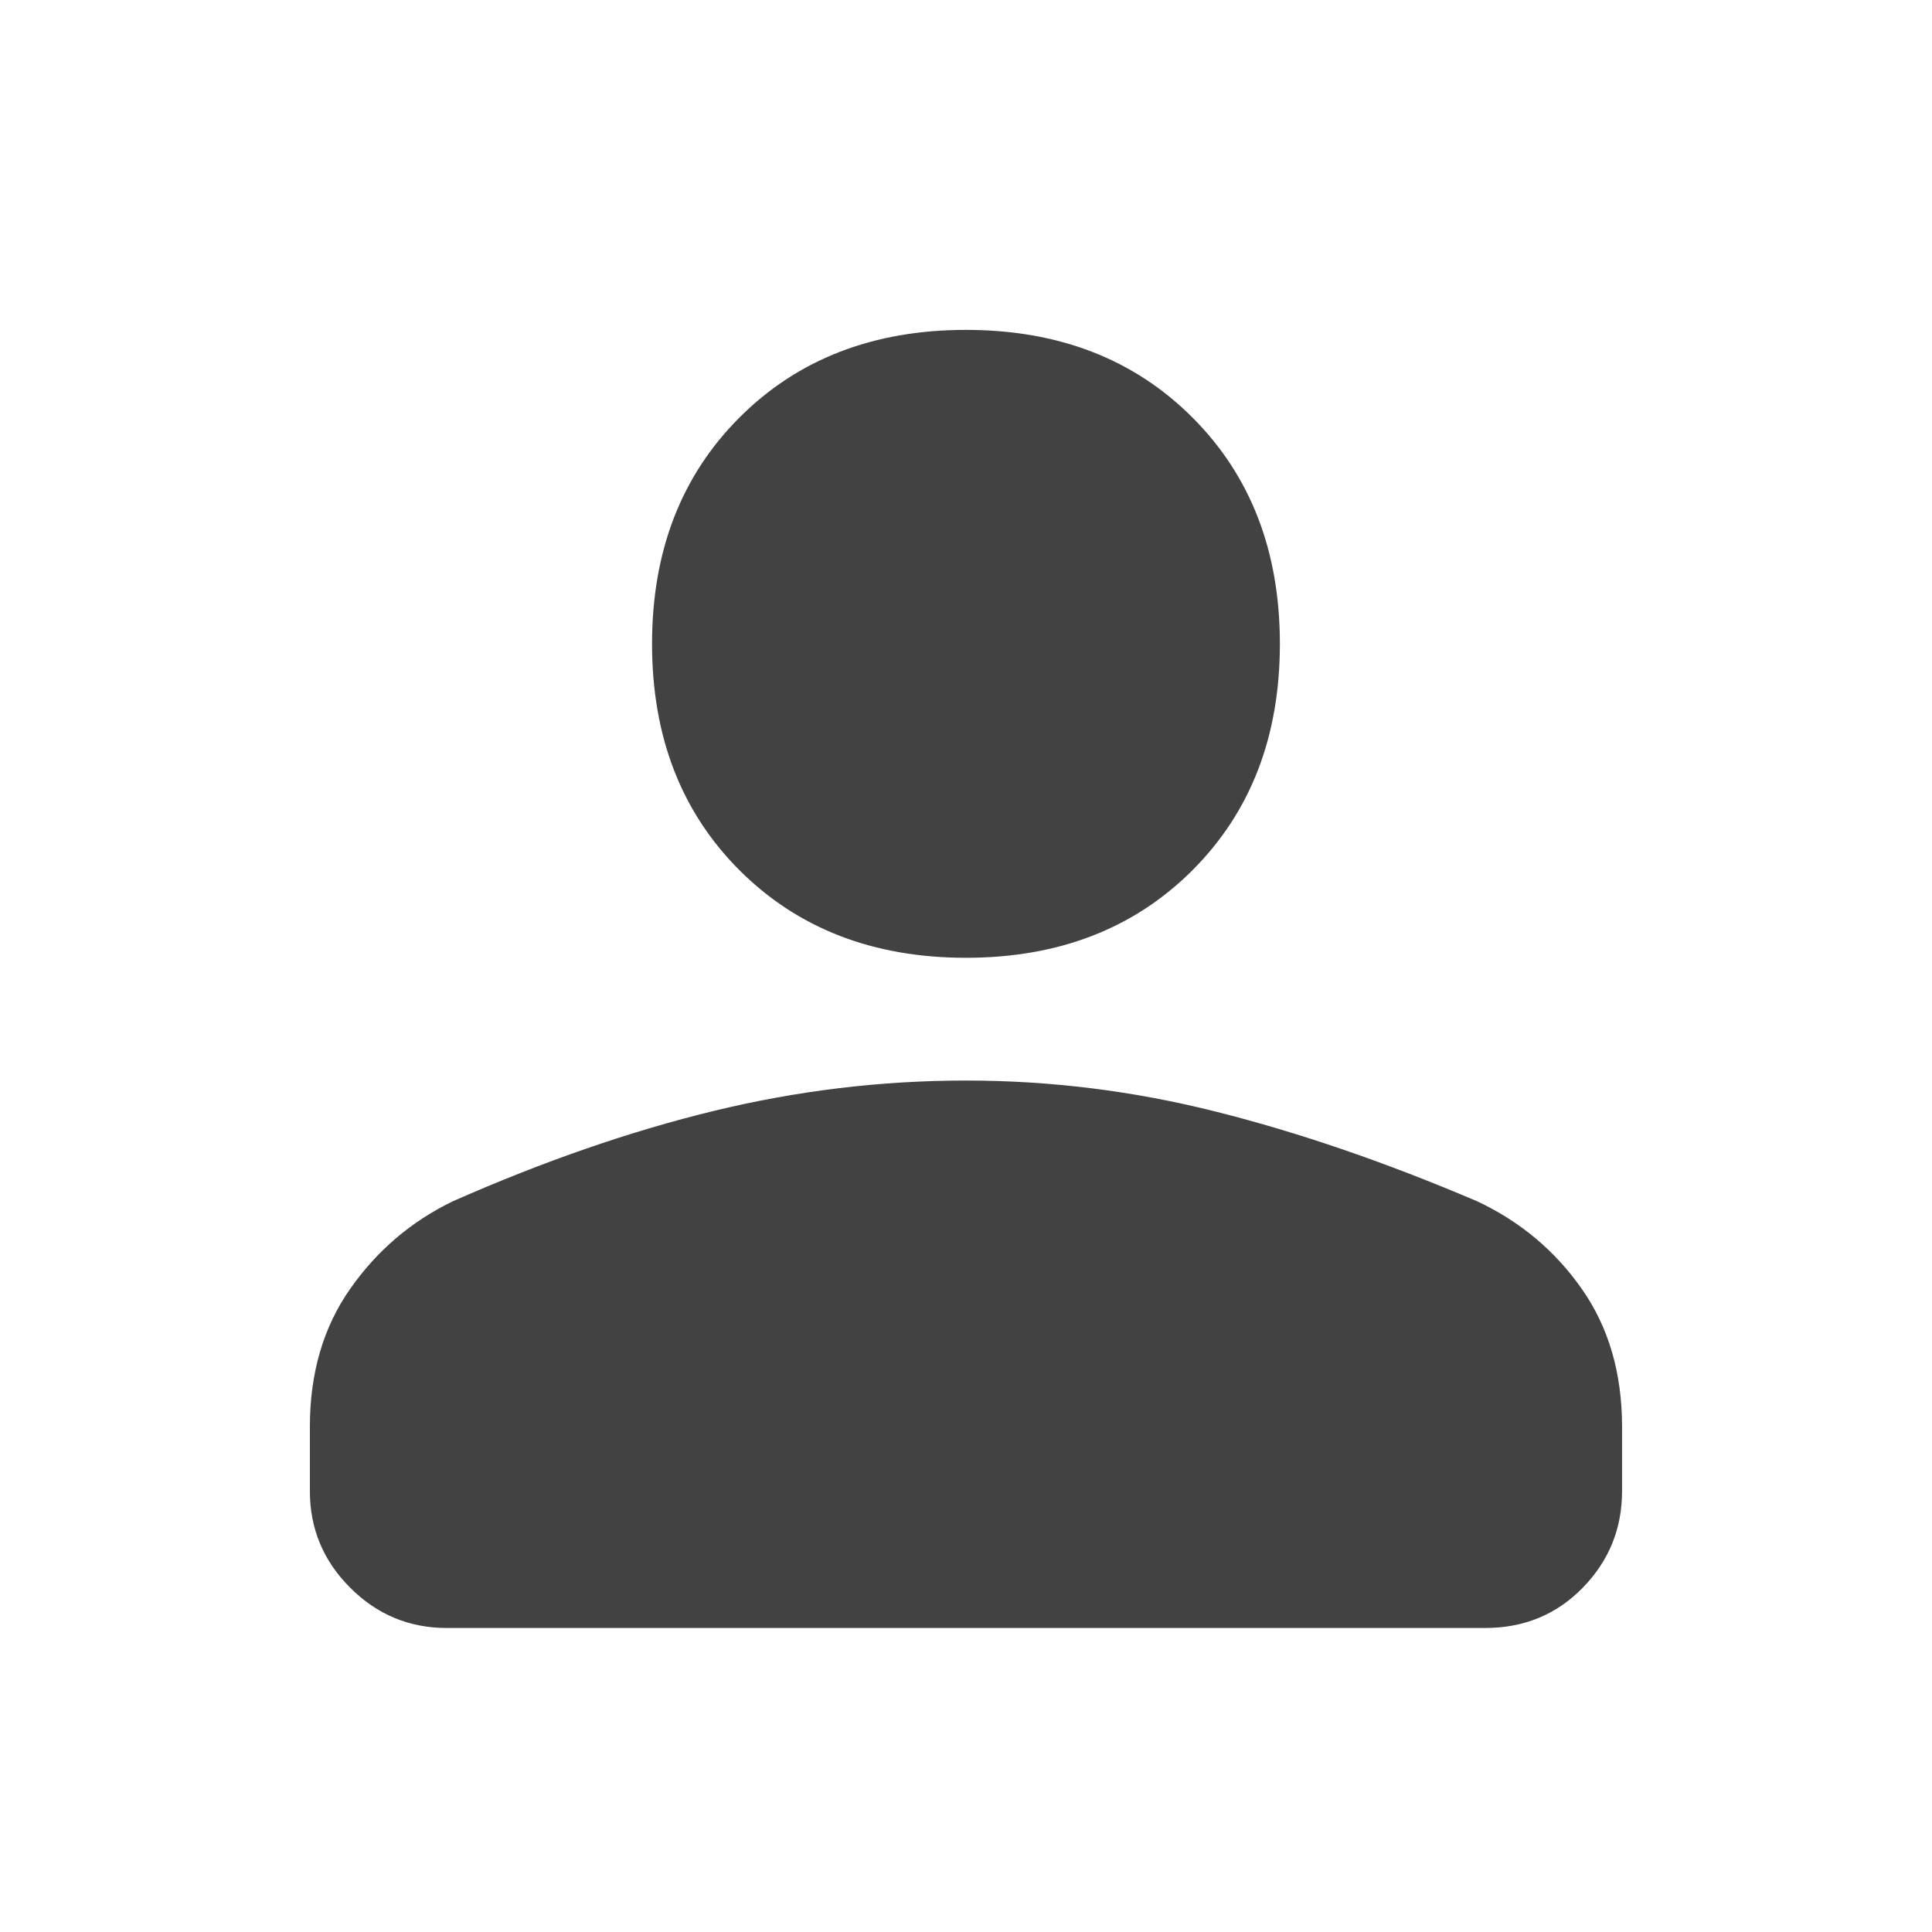 <svg width="28" height="28" viewBox="0 0 28 28" fill="none" xmlns="http://www.w3.org/2000/svg">
<path d="M13.999 13.881C12.658 13.881 11.564 13.458 10.718 12.613C9.872 11.767 9.45 10.673 9.45 9.331C9.45 7.99 9.872 6.896 10.718 6.05C11.564 5.204 12.658 4.781 13.999 4.781C15.341 4.781 16.435 5.204 17.281 6.05C18.127 6.896 18.549 7.99 18.549 9.331C18.549 10.673 18.127 11.767 17.281 12.613C16.435 13.458 15.341 13.881 13.999 13.881ZM6.475 23.594C5.93 23.594 5.463 23.399 5.075 23.01C4.686 22.622 4.491 22.155 4.491 21.61V20.677C4.491 19.899 4.686 19.233 5.075 18.679C5.463 18.125 5.959 17.702 6.562 17.41C7.884 16.827 9.148 16.39 10.354 16.098C11.559 15.806 12.774 15.66 13.999 15.66C15.225 15.66 16.435 15.811 17.631 16.113C18.827 16.414 20.086 16.846 21.408 17.41C22.03 17.702 22.536 18.125 22.924 18.679C23.313 19.233 23.508 19.899 23.508 20.677V21.61C23.508 22.155 23.318 22.622 22.939 23.01C22.56 23.399 22.088 23.594 21.524 23.594H6.475Z" fill="#424242"/>
</svg>
